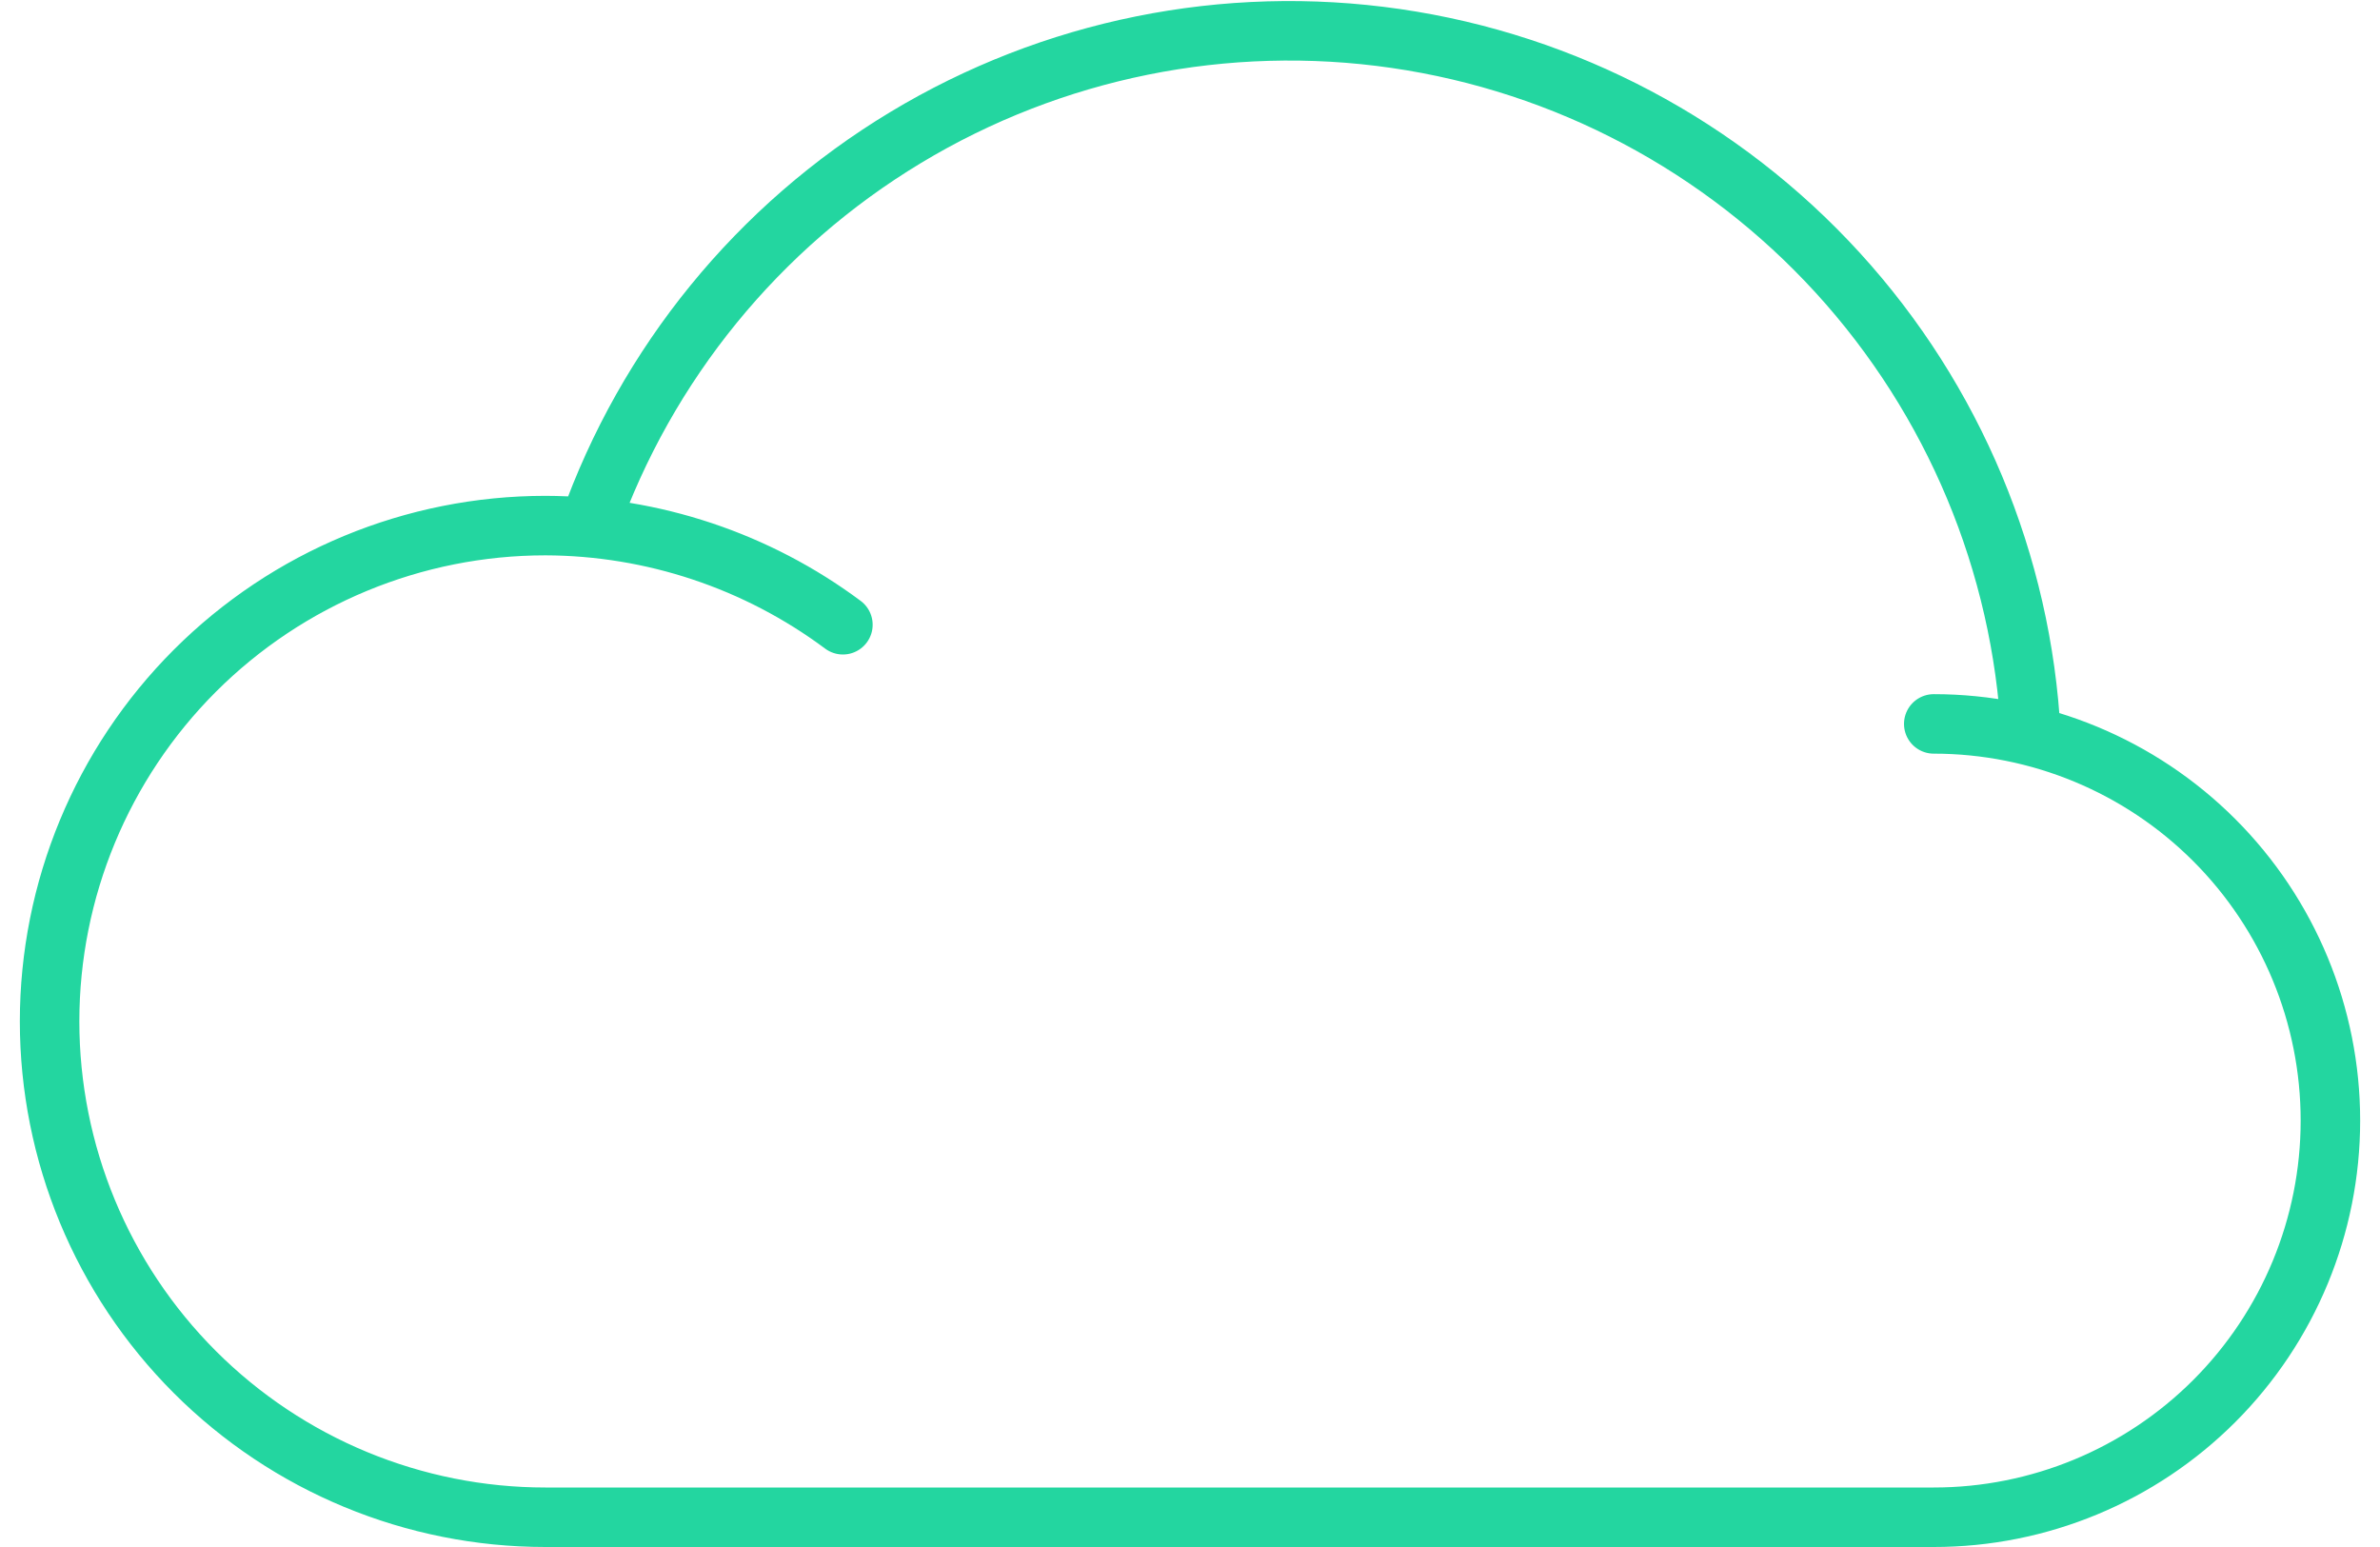 <svg width="80" height="52" viewBox="0 0 80 52" fill="none" xmlns="http://www.w3.org/2000/svg">
<path d="M28.333 21C25.443 18.847 21.938 17.678 18.333 17.667C13.913 17.667 9.674 19.422 6.548 22.548C3.423 25.674 1.667 29.913 1.667 34.333C1.667 38.754 3.423 42.993 6.548 46.118C9.674 49.244 13.913 51 18.333 51H65C68.536 51 71.928 49.595 74.428 47.095C76.929 44.594 78.333 41.203 78.333 37.667C78.333 34.13 76.929 30.739 74.428 28.238C71.928 25.738 68.536 24.333 65 24.333M68.267 24.7C67.965 18.931 65.673 13.446 61.781 9.178C57.888 4.91 52.636 2.124 46.92 1.294C41.203 0.465 35.376 1.643 30.431 4.629C25.486 7.614 21.729 12.222 19.8 17.667" stroke="#23D6A0" stroke-width="2" stroke-linecap="round" stroke-linejoin="round"/>
</svg>
